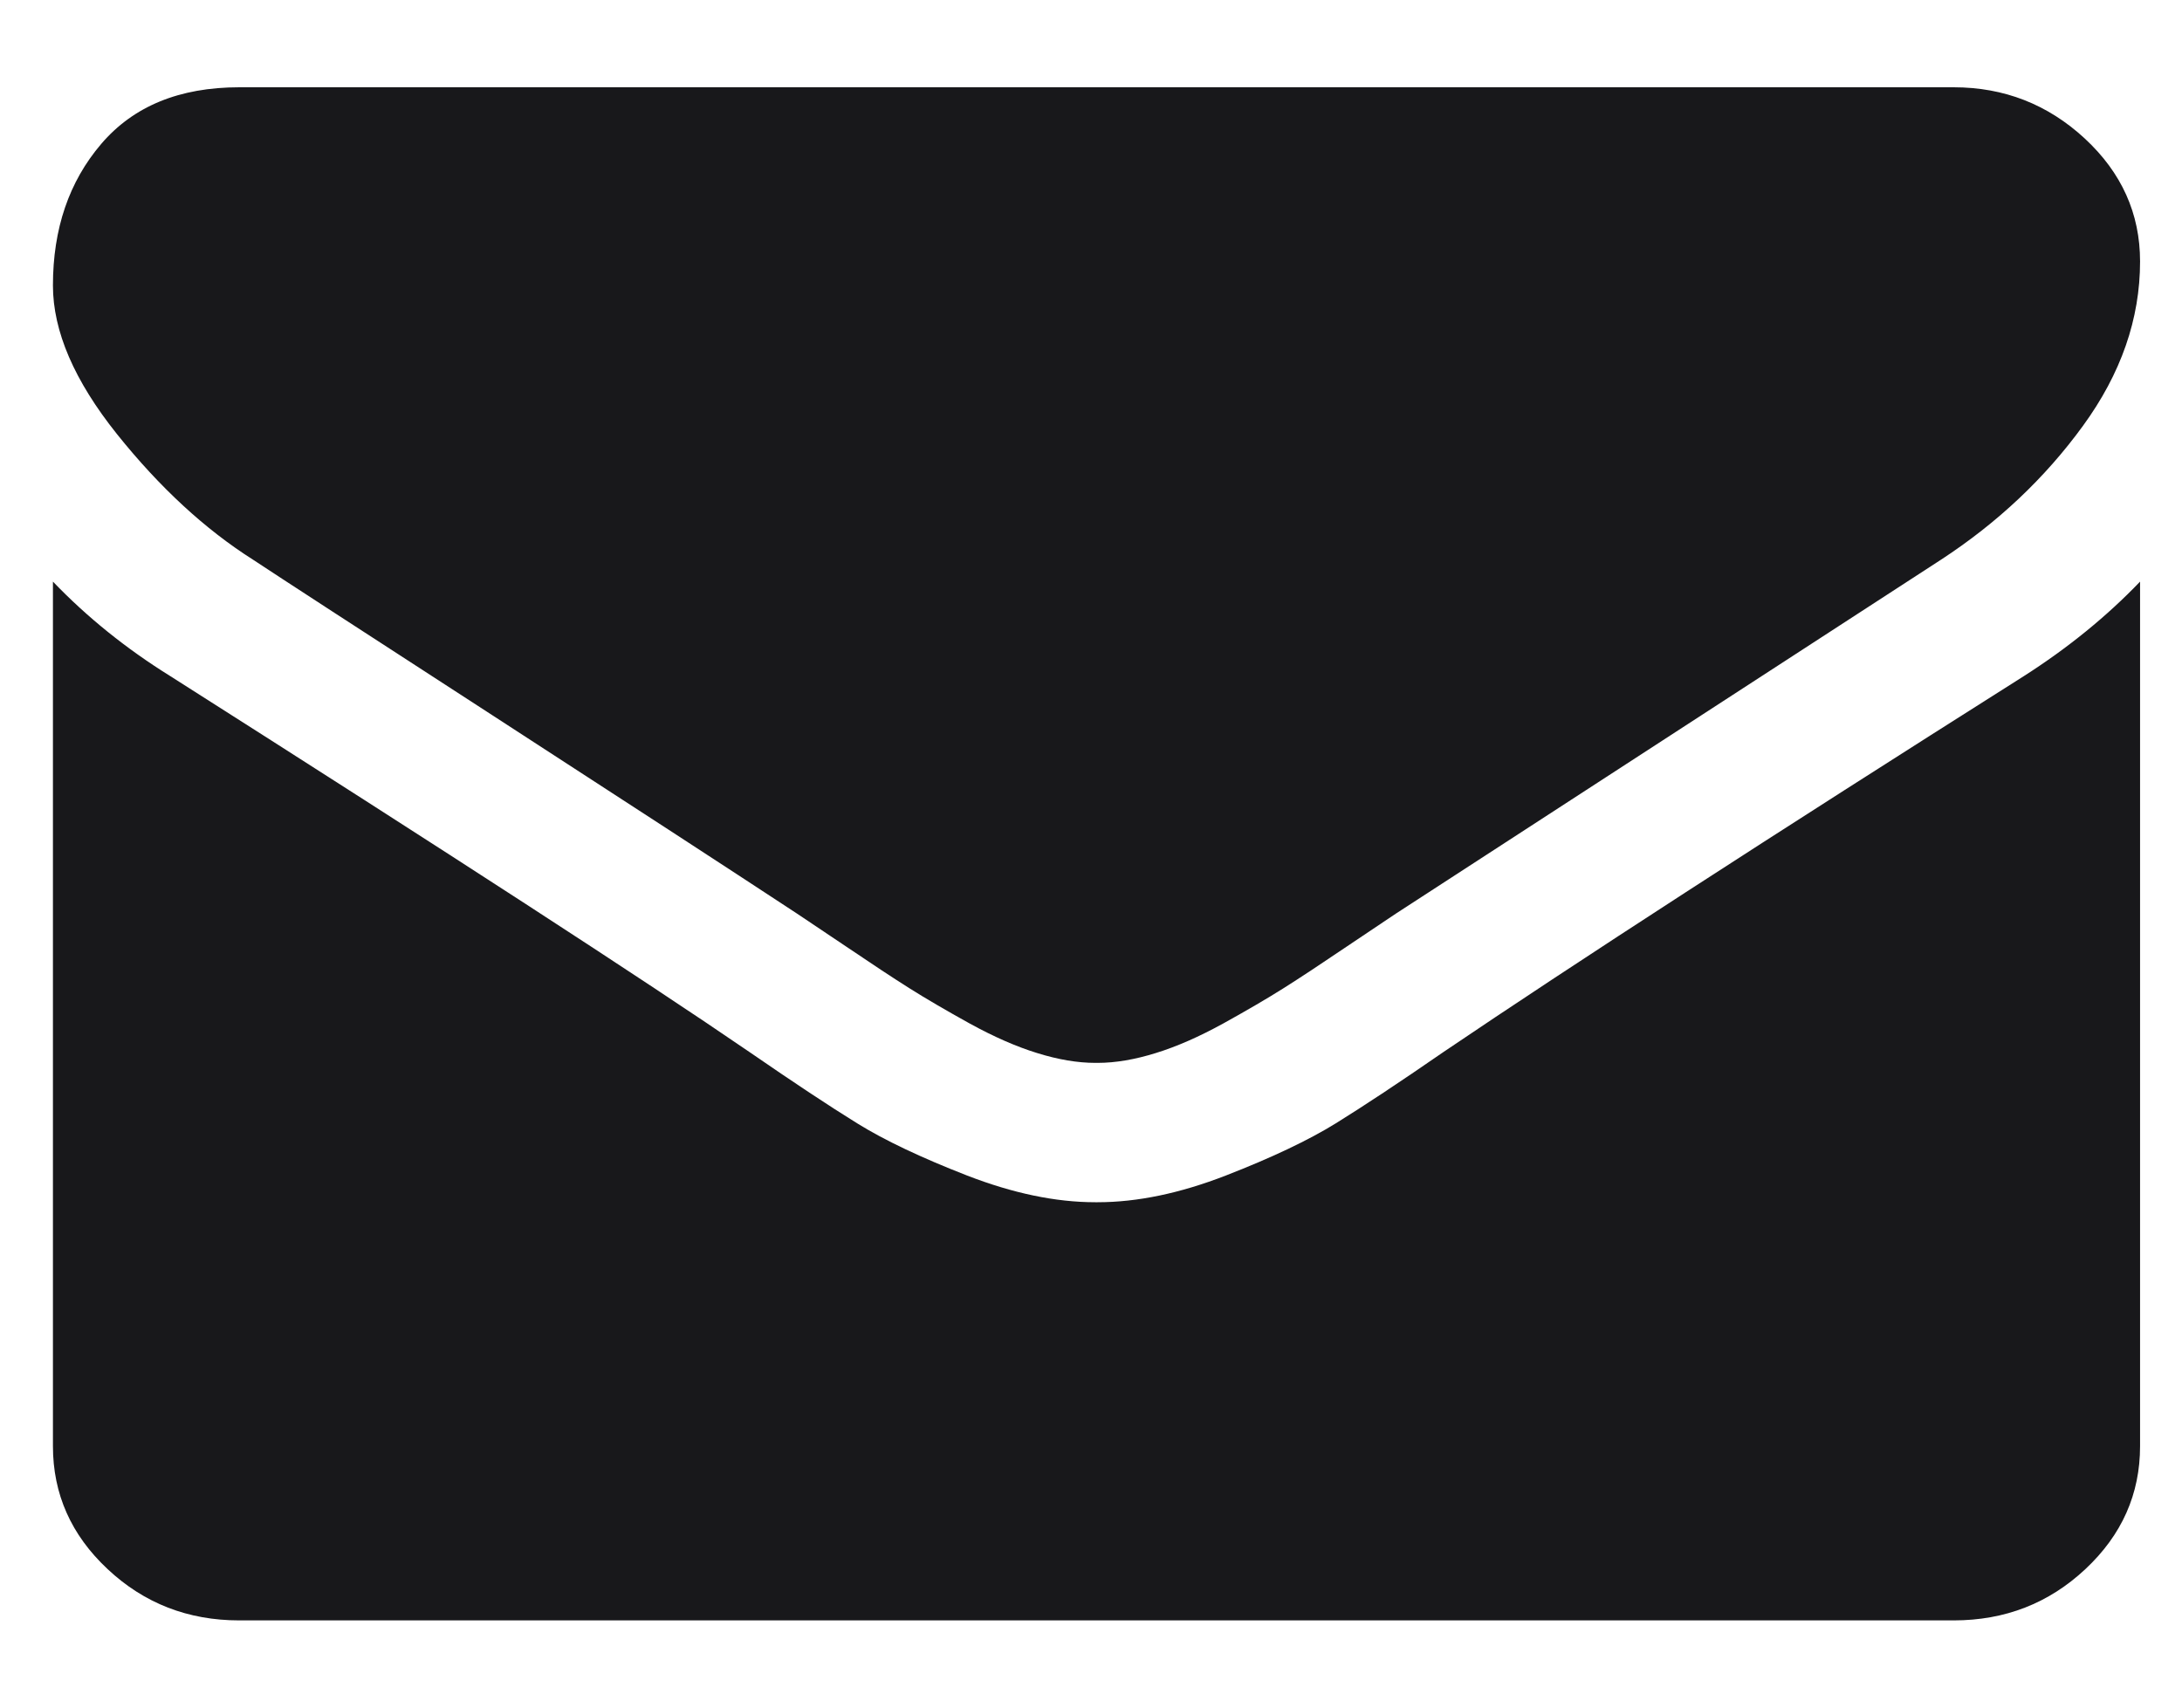 <svg width="23" height="18" viewBox="0 0 23 18" fill="none" xmlns="http://www.w3.org/2000/svg">
<path fill-rule="evenodd" clip-rule="evenodd" d="M5.186 7.537C3.786 6.63 2.947 6.085 2.669 5.901C2.162 5.58 1.683 5.138 1.233 4.576C0.783 4.013 0.558 3.491 0.558 3.009C0.558 2.412 0.727 1.915 1.067 1.517C1.407 1.119 1.892 0.92 2.522 0.92H20.593C21.125 0.92 21.585 1.1 21.974 1.459C22.363 1.819 22.558 2.251 22.558 2.756C22.558 3.361 22.357 3.939 21.956 4.489C21.555 5.04 21.056 5.511 20.458 5.901C17.381 7.898 15.466 9.142 14.713 9.631C14.631 9.685 14.457 9.802 14.191 9.981C13.925 10.161 13.704 10.307 13.528 10.418C13.352 10.529 13.139 10.653 12.89 10.791C12.64 10.928 12.405 11.032 12.184 11.1C11.963 11.169 11.758 11.204 11.57 11.204H11.558H11.545C11.357 11.204 11.152 11.169 10.931 11.1C10.71 11.032 10.475 10.928 10.225 10.791C9.976 10.653 9.763 10.529 9.587 10.418C9.411 10.307 9.19 10.161 8.924 9.981C8.658 9.802 8.484 9.685 8.402 9.631C7.658 9.142 6.585 8.444 5.186 7.537ZM15.216 11.089C16.607 10.148 18.645 8.828 21.33 7.129C21.797 6.831 22.206 6.498 22.558 6.131V15.244C22.558 15.749 22.366 16.181 21.981 16.541C21.596 16.901 21.134 17.081 20.593 17.081H2.522C1.982 17.081 1.519 16.901 1.135 16.541C0.75 16.181 0.558 15.749 0.558 15.244V6.131C0.918 6.506 1.331 6.839 1.798 7.129C4.76 9.012 6.794 10.332 7.899 11.089C8.366 11.411 8.744 11.661 9.035 11.841C9.325 12.021 9.712 12.204 10.195 12.392C10.678 12.579 11.128 12.673 11.545 12.673H11.558H11.57C11.988 12.673 12.438 12.579 12.92 12.392C13.403 12.204 13.79 12.021 14.081 11.841C14.371 11.661 14.75 11.411 15.216 11.089Z" fill="#18181B"/>
</svg>
